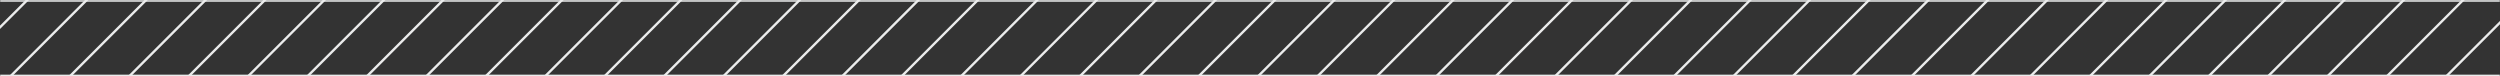 <svg width="1440" height="44" viewBox="0 0 1440 44" fill="none" xmlns="http://www.w3.org/2000/svg">
<rect x="0" y="0" width="1440" height="44" fill="#333333" stroke="none"/>
<g clip-path="url(#clip0_3205_22584)">
<mask id="path-1-inside-1_3205_22584" fill="white">
<path d="M0 0H1440V44H0V0Z"/>
</mask>
<path d="M-597.145 510.22L17.076 -104" stroke="#EBECEC" stroke-width="1.374"/>
<path d="M-562.924 510.22L51.297 -104" stroke="#EBECEC" stroke-width="1.374"/>
<path d="M-528.703 510.22L85.517 -104" stroke="#EBECEC" stroke-width="1.374"/>
<path d="M-494.484 510.22L119.736 -104" stroke="#EBECEC" stroke-width="1.374"/>
<path d="M-460.264 510.22L153.957 -104" stroke="#EBECEC" stroke-width="1.374"/>
<path d="M-426.043 510.22L188.178 -104" stroke="#EBECEC" stroke-width="1.374"/>
<path d="M-391.822 510.22L222.398 -104" stroke="#EBECEC" stroke-width="1.374"/>
<path d="M-357.602 510.22L256.619 -104" stroke="#EBECEC" stroke-width="1.374"/>
<path d="M-323.381 510.22L290.84 -104" stroke="#EBECEC" stroke-width="1.374"/>
<path d="M-289.16 510.22L325.06 -104" stroke="#EBECEC" stroke-width="1.374"/>
<path d="M-254.939 510.22L359.281 -104" stroke="#EBECEC" stroke-width="1.374"/>
<path d="M-220.719 510.22L393.502 -104" stroke="#EBECEC" stroke-width="1.374"/>
<path d="M-186.498 510.22L427.722 -104" stroke="#EBECEC" stroke-width="1.374"/>
<path d="M-152.277 510.22L461.943 -104" stroke="#EBECEC" stroke-width="1.374"/>
<path d="M-118.059 510.22L496.162 -104" stroke="#EBECEC" stroke-width="1.374"/>
<path d="M-83.838 510.22L530.383 -104" stroke="#EBECEC" stroke-width="1.374"/>
<path d="M-49.617 510.22L564.603 -104" stroke="#EBECEC" stroke-width="1.374"/>
<path d="M-15.396 510.22L598.824 -104" stroke="#EBECEC" stroke-width="1.374"/>
<path d="M18.824 510.22L633.045 -104" stroke="#EBECEC" stroke-width="1.374"/>
<path d="M53.045 510.22L667.265 -104" stroke="#EBECEC" stroke-width="1.374"/>
<path d="M87.266 510.22L701.486 -104" stroke="#EBECEC" stroke-width="1.374"/>
<path d="M121.486 510.22L735.707 -104" stroke="#EBECEC" stroke-width="1.374"/>
<path d="M155.707 510.22L769.928 -104" stroke="#EBECEC" stroke-width="1.374"/>
<path d="M189.928 510.22L804.148 -104" stroke="#EBECEC" stroke-width="1.374"/>
<path d="M224.148 510.22L838.369 -104" stroke="#EBECEC" stroke-width="1.374"/>
<path d="M258.367 510.22L872.588 -104" stroke="#EBECEC" stroke-width="1.374"/>
<path d="M292.588 510.22L906.808 -104" stroke="#EBECEC" stroke-width="1.374"/>
<path d="M326.809 510.22L941.029 -104" stroke="#EBECEC" stroke-width="1.374"/>
<path d="M361.029 510.22L975.25 -104" stroke="#EBECEC" stroke-width="1.374"/>
<path d="M395.25 510.22L1009.47 -104" stroke="#EBECEC" stroke-width="1.374"/>
<path d="M429.471 510.22L1043.69 -104" stroke="#EBECEC" stroke-width="1.374"/>
<path d="M463.691 510.22L1077.91 -104" stroke="#EBECEC" stroke-width="1.374"/>
<path d="M497.912 510.22L1112.13 -104" stroke="#EBECEC" stroke-width="1.374"/>
<path d="M532.133 510.22L1146.35 -104" stroke="#EBECEC" stroke-width="1.374"/>
<path d="M566.354 510.22L1180.57 -104" stroke="#EBECEC" stroke-width="1.374"/>
<path d="M600.572 510.22L1214.79 -104" stroke="#EBECEC" stroke-width="1.374"/>
<path d="M634.793 510.22L1249.01 -104" stroke="#EBECEC" stroke-width="1.374"/>
<path d="M669.014 510.22L1283.23 -104" stroke="#EBECEC" stroke-width="1.374"/>
<path d="M703.234 510.22L1317.45 -104" stroke="#EBECEC" stroke-width="1.374"/>
<path d="M737.455 510.22L1351.68 -104" stroke="#EBECEC" stroke-width="1.374"/>
<path d="M771.676 510.22L1385.9 -104" stroke="#EBECEC" stroke-width="1.374"/>
<path d="M805.896 510.22L1420.12 -104" stroke="#EBECEC" stroke-width="1.374"/>
<path d="M840.117 510.22L1454.34 -104" stroke="#EBECEC" stroke-width="1.374"/>
<path d="M874.338 510.22L1488.56 -104" stroke="#EBECEC" stroke-width="1.374"/>
<path d="M908.559 510.22L1522.78 -104" stroke="#EBECEC" stroke-width="1.374"/>
<path d="M942.777 510.22L1557 -104" stroke="#EBECEC" stroke-width="1.374"/>
</g>
<path d="M0 0V1H1440V0V-1H0V0ZM1440 44V43H0V44V45H1440V44Z" fill="#EBECEC" mask="url(#path-1-inside-1_3205_22584)"/>
<defs>
<clipPath id="clip0_3205_22584">
<path d="M0 0H1440V44H0V0Z" fill="white"/>
</clipPath>
</defs>
</svg>
